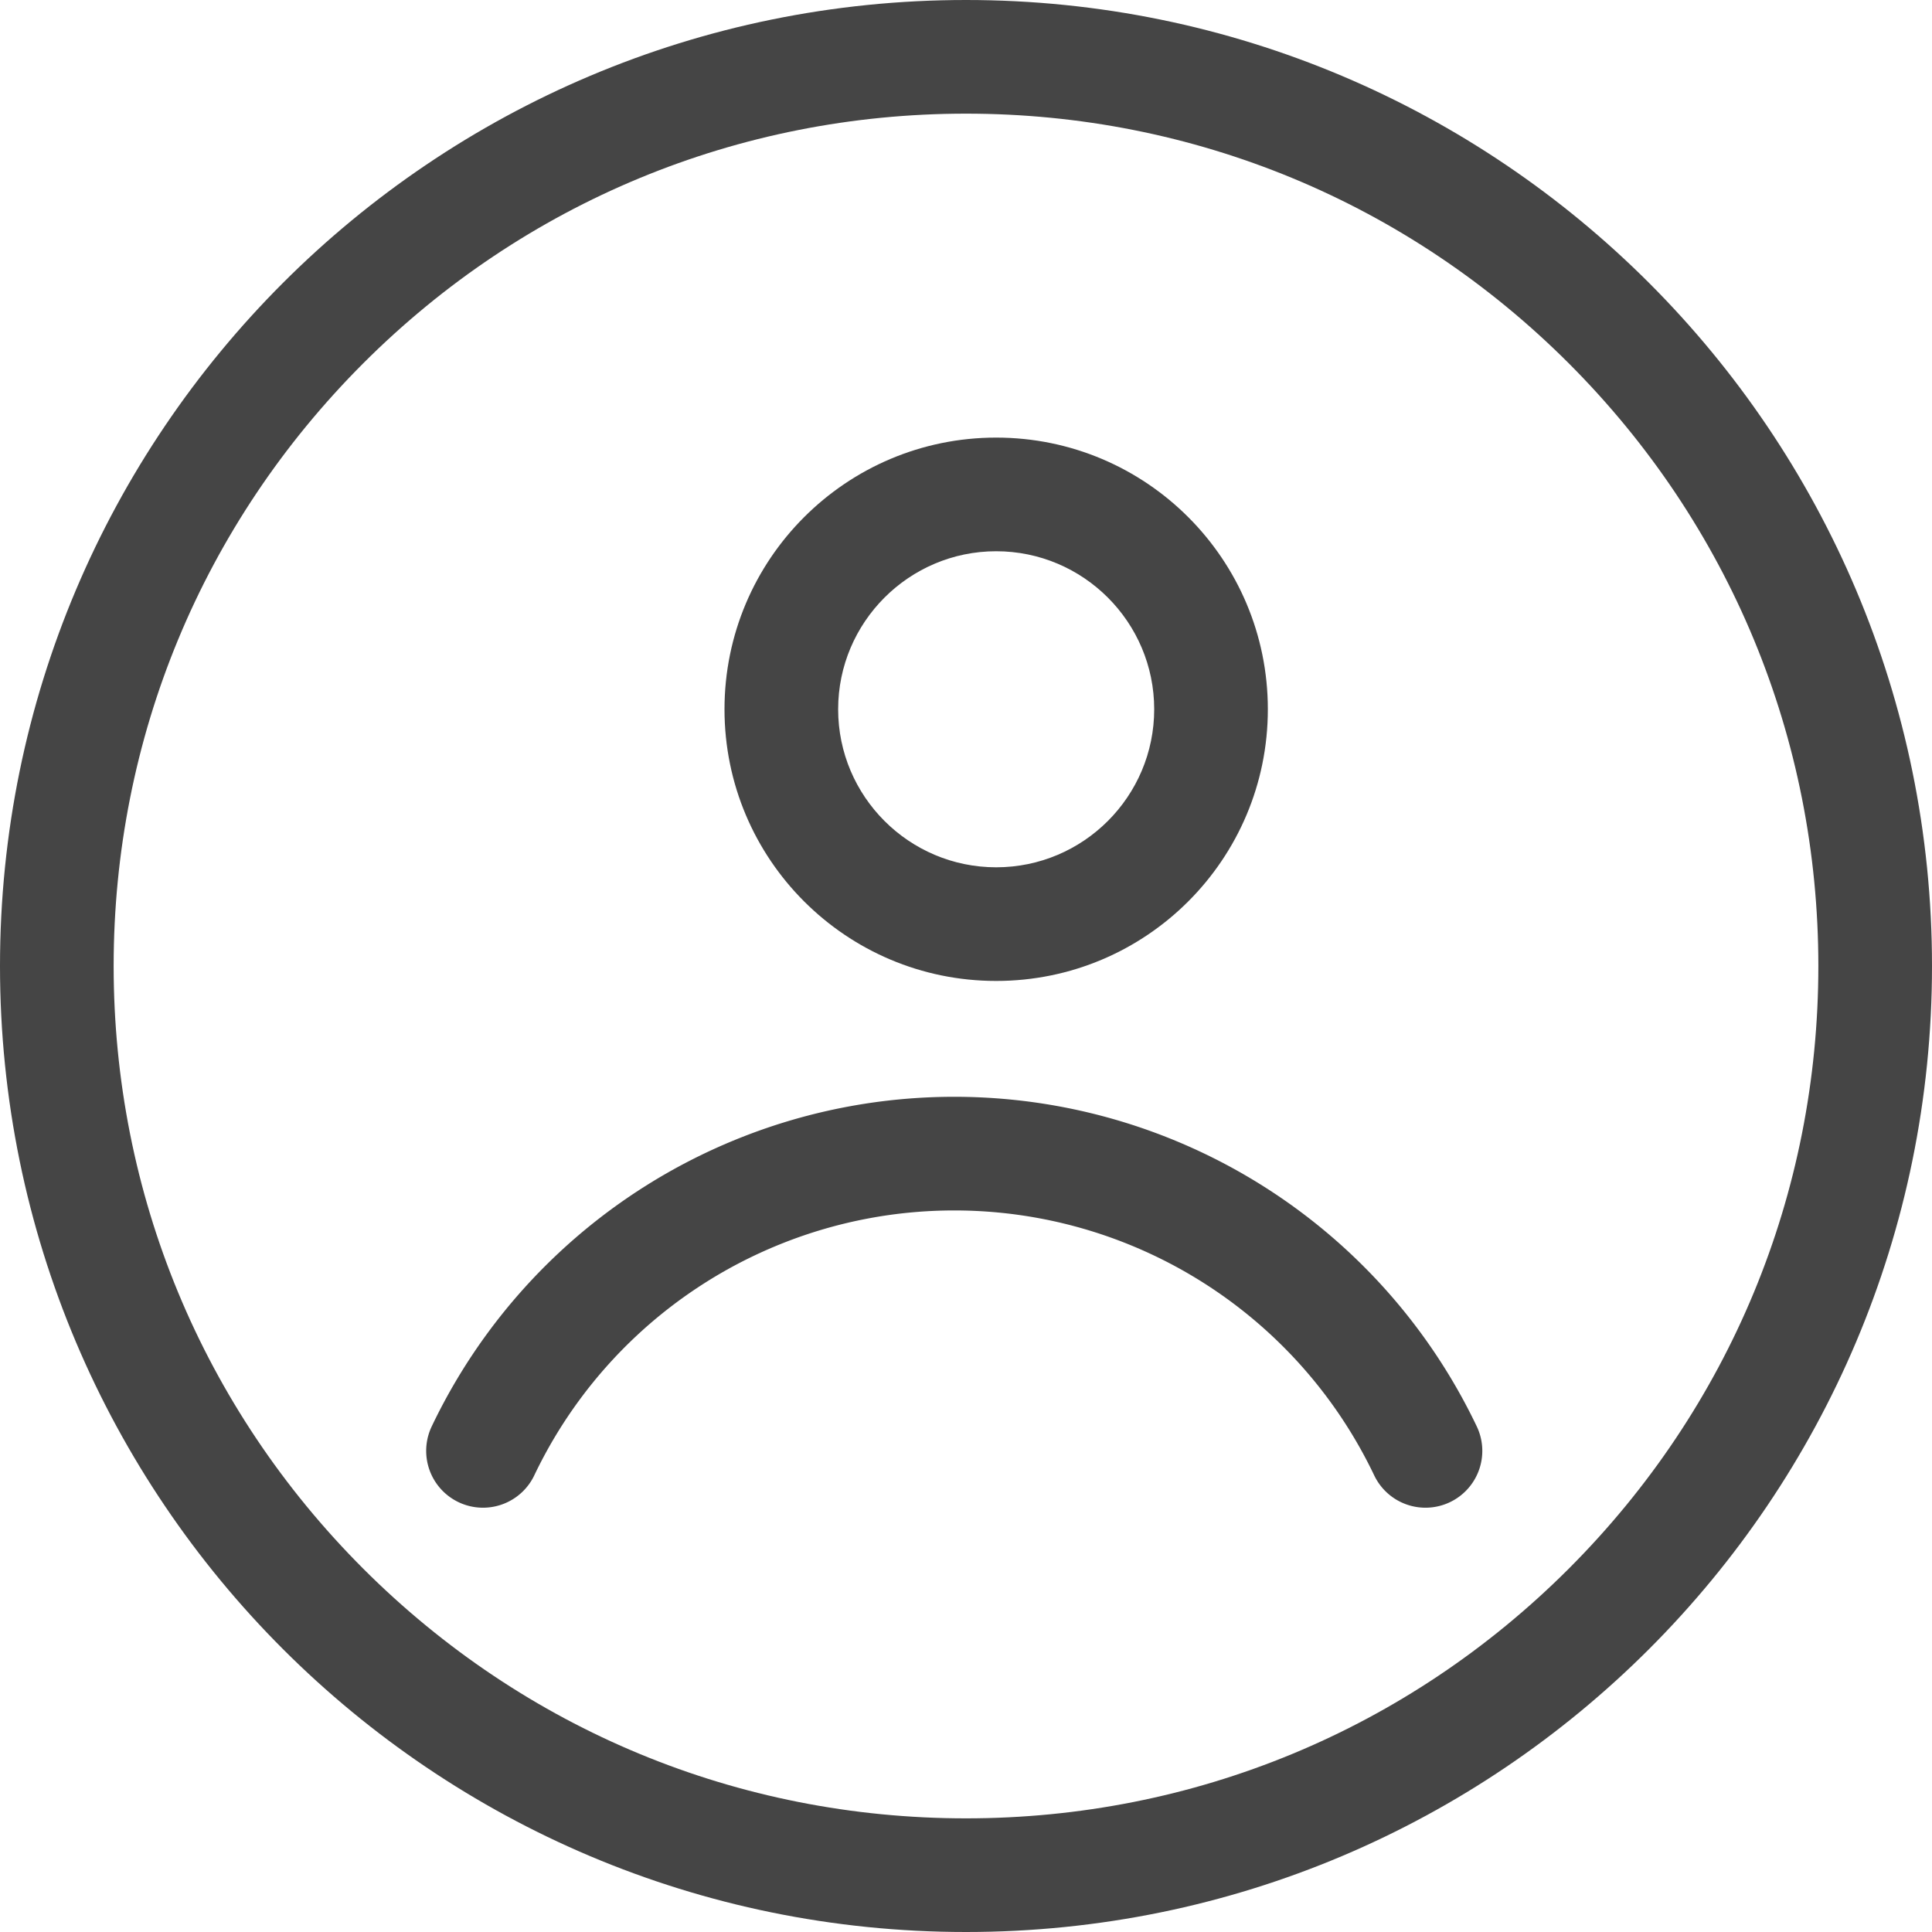 <svg xmlns="http://www.w3.org/2000/svg" width="34" height="34" viewBox="0 0 34 34">
  <g id="Layer_2" data-name="Layer 2" transform="translate(2 1.518)">
    <g id="Icons" transform="translate(-2 -1.518)">
      <g id="Users_Geometric-Close-Up-Single-User-Neutral_single-neutral-circle" data-name="Users / Geometric-Close-Up-Single-User-Neutral / single-neutral-circle">
        <g id="Group_306" data-name="Group 306">
          <g id="Light_306" data-name="Light 306">
            <g id="Oval_501" data-name="Oval 501" transform="translate(-0.5 -0.5)" fill="none" stroke-linecap="round" stroke-linejoin="round">
              <path d="M17.5,34.5a17,17,0,1,0-17-17,17,17,0,0,0,17,17Z" stroke="none"/>
              <path d="M 17.5 32.5 C 21.507 32.5 25.273 30.94 28.107 28.107 C 30.94 25.273 32.5 21.507 32.5 17.5 C 32.5 13.493 30.94 9.727 28.107 6.893 C 25.273 4.06 21.507 2.5 17.5 2.5 C 13.493 2.5 9.727 4.06 6.893 6.893 C 4.06 9.727 2.5 13.493 2.5 17.5 C 2.5 21.507 4.06 25.273 6.893 28.107 C 9.727 30.94 13.493 32.5 17.5 32.5 M 17.5 34.5 C 8.111 34.5 0.5 26.889 0.5 17.5 C 0.5 8.111 8.111 0.5 17.5 0.5 C 26.889 0.5 34.5 8.111 34.5 17.5 C 34.5 26.889 26.889 34.5 17.5 34.5 Z" stroke="none" fill="#454545"/>
            </g>
            <g id="Oval_502" data-name="Oval 502" transform="translate(-16.75 -8.799)" fill="none" stroke-linecap="round" stroke-linejoin="round">
              <path d="M34.281,26.063A4.781,4.781,0,1,0,29.5,21.281,4.781,4.781,0,0,0,34.281,26.063Z" stroke="none"/>
              <path d="M 34.281 24.062 C 35.815 24.062 37.062 22.815 37.062 21.281 C 37.062 19.748 35.815 18.5 34.281 18.5 C 32.748 18.5 31.5 19.748 31.5 21.281 C 31.5 22.815 32.748 24.062 34.281 24.062 M 34.281 26.062 C 31.641 26.062 29.5 23.922 29.5 21.281 C 29.5 18.641 31.641 16.5 34.281 16.5 C 36.922 16.5 39.062 18.641 39.062 21.281 C 39.062 23.922 36.922 26.062 34.281 26.062 Z" stroke="none" fill="#454545"/>
            </g>
            <path id="Shape_1222" data-name="Shape 1222" d="M37.816,61.791a9.189,9.189,0,0,0-16.586,0" transform="translate(-12.73 -36.258)" fill="none" stroke="#454545" stroke-linecap="round" stroke-linejoin="round" stroke-width="2"/>
          </g>
        </g>
      </g>
    </g>
  </g>
</svg>
